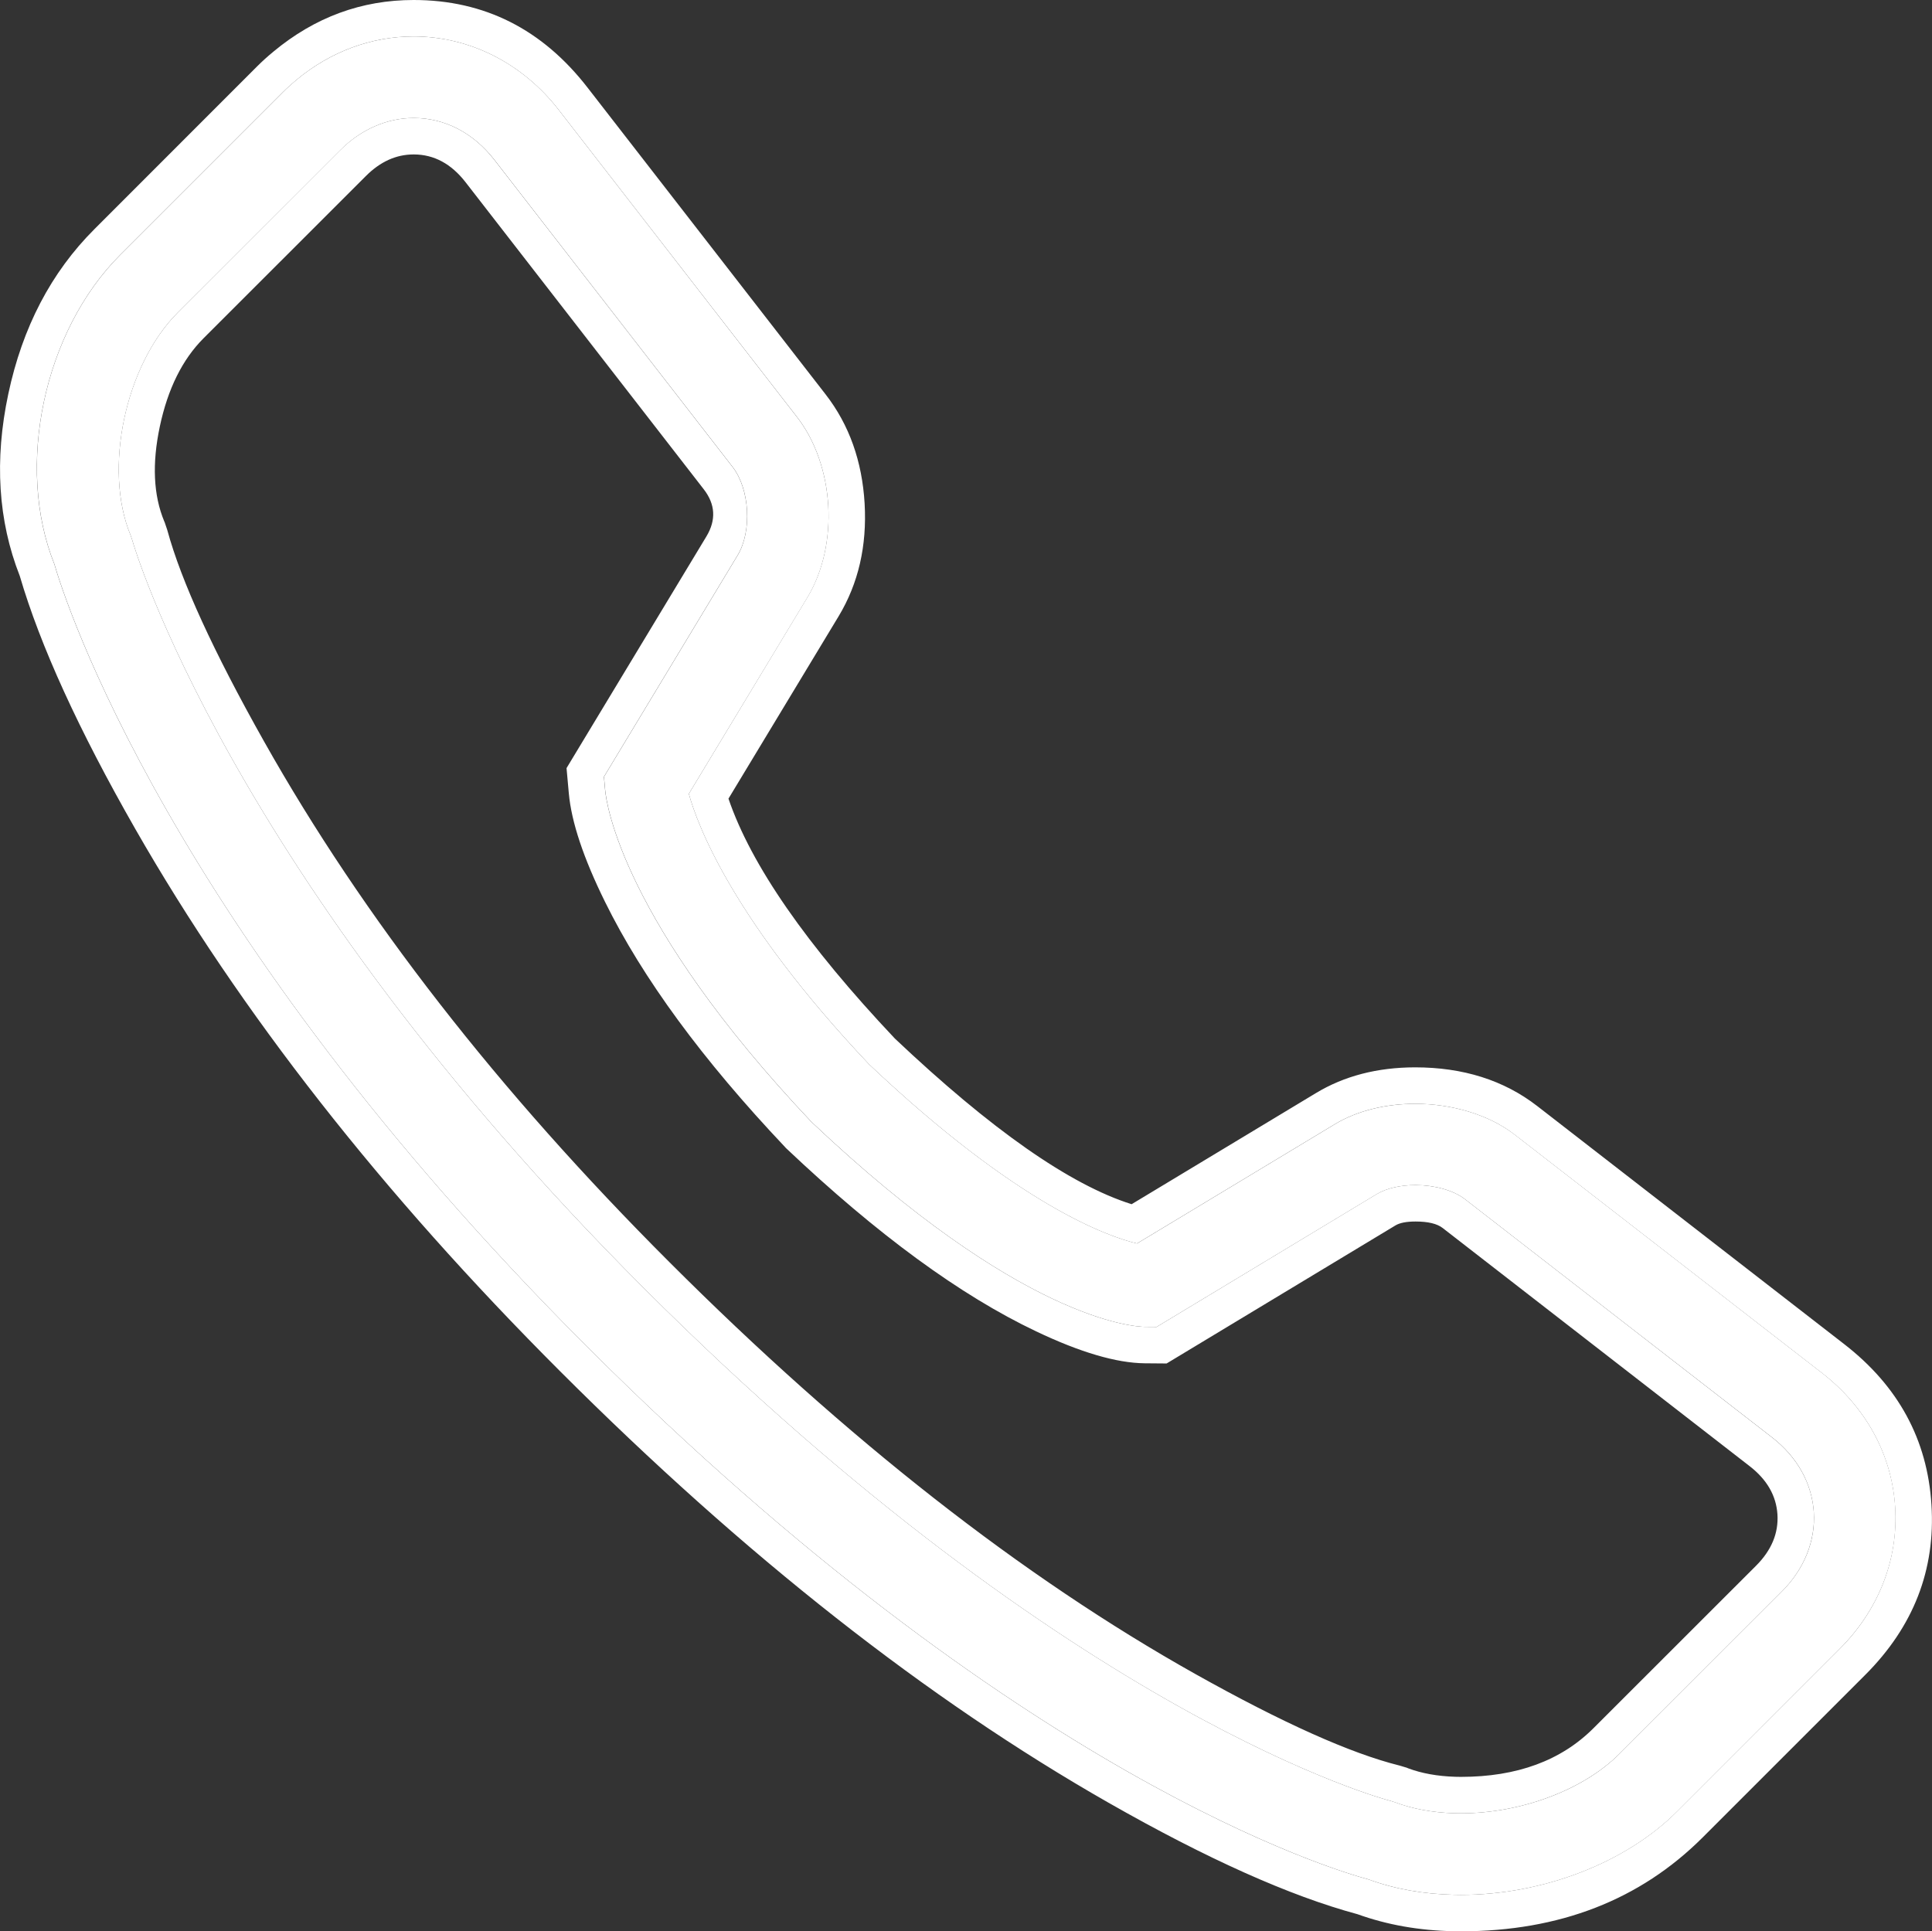 <svg xmlns="http://www.w3.org/2000/svg" xmlns:xlink="http://www.w3.org/1999/xlink" fill="none" version="1.1" width="21.201" height="21.196" viewBox="0 0 21.201 21.196"><rect x="0" y="0" width="21.201" height="21.196" fill="#333333" stroke="none"/><g><g><path d="M8.861,6.556L7.559,8.712C7.653,9.053,8.042,10.099,9.537,11.681C11.172,13.229,12.163,13.573,12.478,13.647L14.645,12.34C14.895,12.188,15.211,12.115,15.529,12.114C15.929,12.114,16.334,12.23,16.624,12.454L19.994,15.068C20.475,15.442,20.761,15.964,20.797,16.539C20.833,17.115,20.616,17.669,20.185,18.099L18.403,19.882C17.839,20.446,16.93,20.796,16.031,20.796C16.008,20.796,15.985,20.795,15.962,20.795C15.622,20.788,15.305,20.732,15.017,20.626C14.651,20.528,11.169,19.506,6.432,14.769C1.841,10.178,0.707,6.571,0.597,6.191C0.167,5.12,0.481,3.635,1.319,2.798L3.102,1.015C3.151,0.965,3.202,0.919,3.255,0.875C3.626,0.567,4.075,0.4,4.539,0.4C5.154,0.4,5.735,0.694,6.132,1.207L8.746,4.577C9.159,5.109,9.209,5.978,8.861,6.556ZM8.095,6.094L6.628,8.525L6.641,8.671C6.654,8.812,6.826,10.114,8.905,12.313C11.196,14.484,12.43,14.56,12.566,14.562L12.692,14.563L15.107,13.106C15.219,13.038,15.376,13.006,15.536,13.006C15.738,13.007,15.945,13.06,16.076,13.161L19.446,15.775C19.722,15.989,19.884,16.28,19.904,16.596C19.924,16.911,19.799,17.22,19.553,17.467L17.77,19.249C17.375,19.645,16.692,19.901,16.031,19.901C16.007,19.901,15.983,19.9,15.959,19.9C15.722,19.893,15.499,19.852,15.309,19.78L15.258,19.764C15.224,19.756,11.794,18.865,7.064,14.136C2.497,9.569,1.461,5.963,1.451,5.927L1.433,5.874C1.132,5.149,1.375,4.007,1.951,3.43L3.734,1.648C3.961,1.42,4.247,1.295,4.539,1.295L4.544,1.295C4.883,1.296,5.196,1.459,5.426,1.755L8.04,5.125C8.228,5.368,8.254,5.829,8.095,6.094Z" fill-rule="evenodd" fill="#FFFFFF" fill-opacity="1"/></g><g><path d="M9.203,6.763L7.994,8.765Q8.366,9.858,9.82,11.398Q11.404,12.897,12.418,13.216L14.438,11.998Q14.905,11.715,15.528,11.714Q16.32,11.714,16.868,12.138L20.238,14.752Q21.128,15.442,21.195,16.514Q21.263,17.587,20.468,18.382L18.685,20.165Q17.654,21.195,16.031,21.196Q15.992,21.196,15.954,21.195Q15.385,21.184,14.896,21.008Q13.784,20.708,12.165,19.785Q9.18,18.083,6.149,15.052Q3.21,12.113,1.486,9.1Q0.553,7.468,0.217,6.321Q-0.14,5.412,0.091,4.324Q0.324,3.226,1.036,2.515L2.818,0.732Q2.905,0.645,3,0.567Q3.682,0,4.539,0Q5.703,0,6.448,0.962L9.062,4.331Q9.447,4.829,9.488,5.526Q9.528,6.223,9.203,6.763ZM0.596,6.191C0.166,5.12,0.481,3.635,1.318,2.798L3.101,1.015C3.151,0.965,3.202,0.919,3.255,0.875C3.626,0.567,4.074,0.4,4.539,0.4C5.154,0.4,5.734,0.694,6.132,1.207L8.746,4.576C9.159,5.109,9.209,5.978,8.86,6.556L7.559,8.712C7.653,9.053,8.041,10.098,9.537,11.681C11.171,13.229,12.163,13.573,12.477,13.647L14.644,12.34C14.895,12.188,15.21,12.114,15.529,12.114C15.929,12.114,16.334,12.23,16.623,12.454L19.993,15.068C20.475,15.442,20.76,15.964,20.796,16.539C20.832,17.115,20.616,17.669,20.185,18.099L18.402,19.882C17.839,20.445,16.93,20.796,16.031,20.796C16.007,20.796,15.985,20.795,15.962,20.795C15.622,20.788,15.304,20.732,15.016,20.626C14.65,20.528,11.168,19.506,6.432,14.769C1.841,10.178,0.706,6.571,0.596,6.191ZM6.627,8.525L8.094,6.094C8.254,5.829,8.227,5.368,8.039,5.125L5.425,1.755C5.196,1.459,4.883,1.296,4.543,1.295L4.539,1.295C4.247,1.295,3.961,1.42,3.733,1.648L1.951,3.43C1.374,4.007,1.132,5.149,1.433,5.874L1.451,5.927C1.461,5.963,2.497,9.569,7.064,14.136C11.793,18.865,15.224,19.756,15.258,19.764L15.308,19.78C15.498,19.852,15.722,19.893,15.958,19.9C15.982,19.9,16.006,19.901,16.031,19.901C16.691,19.901,17.374,19.645,17.77,19.249L19.553,17.467C19.799,17.22,19.923,16.911,19.904,16.596C19.884,16.28,19.721,15.989,19.445,15.775L16.076,13.161C15.945,13.06,15.737,13.007,15.535,13.006C15.375,13.006,15.219,13.038,15.106,13.106L12.692,14.563L12.565,14.562C12.429,14.56,11.196,14.484,8.904,12.313C6.825,10.114,6.653,8.812,6.64,8.671L6.627,8.525ZM7.752,5.887L7.752,5.887Q7.914,5.617,7.723,5.37L5.109,2Q4.873,1.696,4.542,1.695L4.539,1.695Q4.252,1.695,4.016,1.931L2.233,3.713Q1.885,4.062,1.754,4.68Q1.624,5.292,1.802,5.721L1.807,5.732L1.833,5.809L1.837,5.822Q2.065,6.657,2.897,8.136Q4.528,11.035,7.347,13.853Q10.267,16.773,13.117,18.372Q14.55,19.175,15.355,19.376L15.366,19.379L15.439,19.401L15.45,19.406Q15.676,19.491,15.97,19.5Q16,19.501,16.031,19.501Q16.953,19.501,17.487,18.966L19.27,17.184Q19.524,16.93,19.505,16.621Q19.485,16.312,19.2,16.091L15.831,13.477Q15.739,13.406,15.534,13.406Q15.384,13.406,15.313,13.449L12.802,14.964L12.561,14.962Q12.096,14.957,11.371,14.612Q10.124,14.02,8.629,12.604L8.621,12.596L8.614,12.588Q7.258,11.154,6.639,9.897Q6.285,9.179,6.242,8.707L6.217,8.43L7.752,5.887Z" fill-rule="evenodd" fill="#FFFFFF" fill-opacity="1"/></g></g></svg>